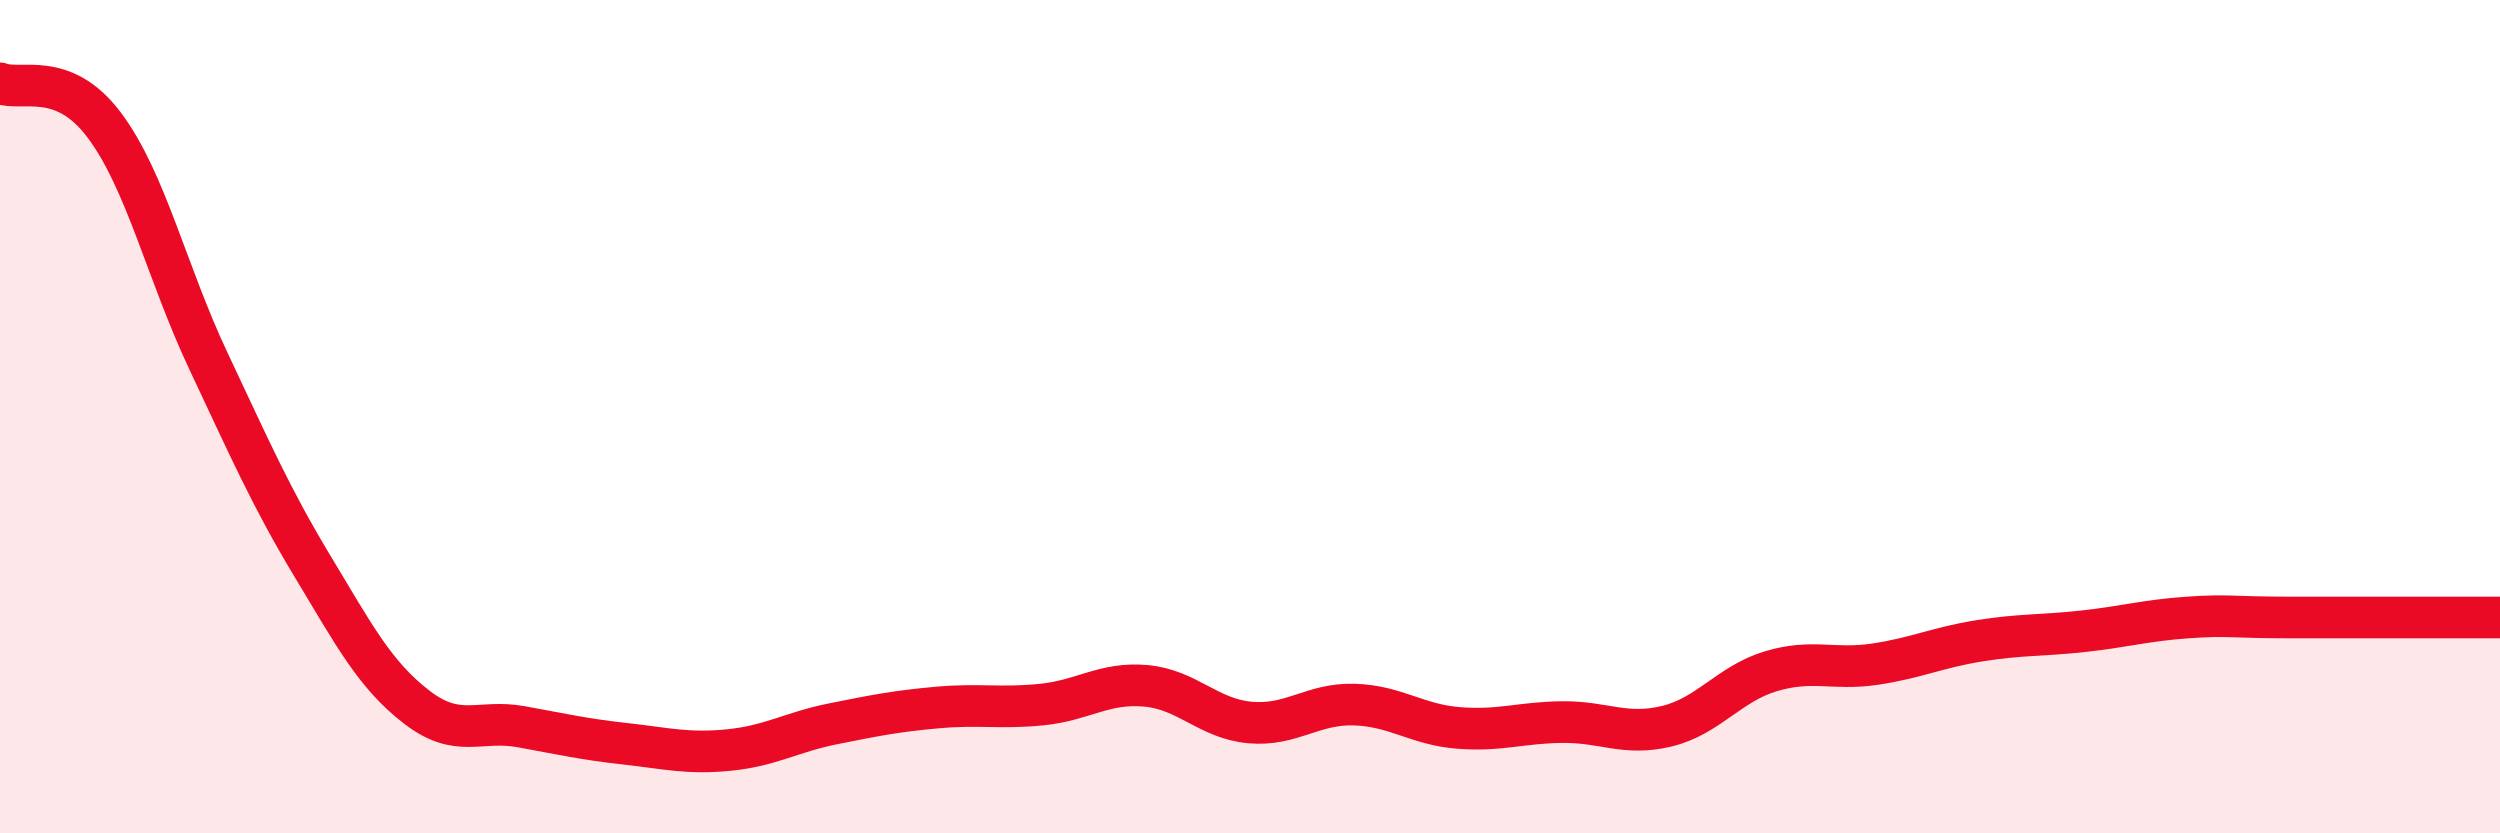 
    <svg width="60" height="20" viewBox="0 0 60 20" xmlns="http://www.w3.org/2000/svg">
      <path
        d="M 0,2 C 0.5,2.2 1.5,1.67 2.5,3 C 3.5,4.33 4,6.54 5,8.66 C 6,10.78 6.5,11.93 7.5,13.59 C 8.5,15.25 9,16.2 10,16.97 C 11,17.74 11.5,17.26 12.5,17.44 C 13.5,17.62 14,17.74 15,17.85 C 16,17.96 16.5,18.1 17.5,18 C 18.5,17.9 19,17.57 20,17.37 C 21,17.17 21.5,17.07 22.5,16.98 C 23.5,16.89 24,17.01 25,16.91 C 26,16.81 26.5,16.37 27.5,16.46 C 28.5,16.55 29,17.25 30,17.34 C 31,17.43 31.5,16.88 32.5,16.91 C 33.5,16.94 34,17.39 35,17.47 C 36,17.55 36.5,17.34 37.5,17.33 C 38.5,17.32 39,17.67 40,17.43 C 41,17.19 41.5,16.41 42.5,16.11 C 43.5,15.81 44,16.09 45,15.94 C 46,15.79 46.5,15.54 47.5,15.38 C 48.5,15.22 49,15.26 50,15.15 C 51,15.04 51.5,14.89 52.5,14.82 C 53.5,14.75 53.5,14.82 55,14.82 C 56.5,14.82 59,14.82 60,14.82L60 20L0 20Z"
        fill="#EB0A25"
        opacity="0.1"
        stroke-linecap="round"
        stroke-linejoin="round"
      />
      <path
        d="M 0,2 C 0.5,2.2 1.5,1.67 2.5,3 C 3.5,4.33 4,6.54 5,8.66 C 6,10.78 6.5,11.93 7.5,13.59 C 8.5,15.25 9,16.2 10,16.97 C 11,17.74 11.5,17.26 12.5,17.44 C 13.5,17.62 14,17.74 15,17.85 C 16,17.96 16.5,18.1 17.5,18 C 18.5,17.9 19,17.57 20,17.37 C 21,17.17 21.5,17.07 22.5,16.98 C 23.5,16.89 24,17.01 25,16.91 C 26,16.81 26.5,16.37 27.5,16.46 C 28.5,16.55 29,17.25 30,17.34 C 31,17.43 31.5,16.88 32.5,16.91 C 33.5,16.94 34,17.39 35,17.47 C 36,17.55 36.5,17.34 37.5,17.33 C 38.5,17.32 39,17.67 40,17.43 C 41,17.19 41.5,16.41 42.5,16.11 C 43.5,15.81 44,16.09 45,15.94 C 46,15.79 46.5,15.54 47.5,15.38 C 48.5,15.22 49,15.26 50,15.15 C 51,15.04 51.5,14.89 52.5,14.82 C 53.5,14.75 53.5,14.82 55,14.82 C 56.5,14.82 59,14.82 60,14.82"
        stroke="#EB0A25"
        stroke-width="1"
        fill="none"
        stroke-linecap="round"
        stroke-linejoin="round"
      />
    </svg>
  